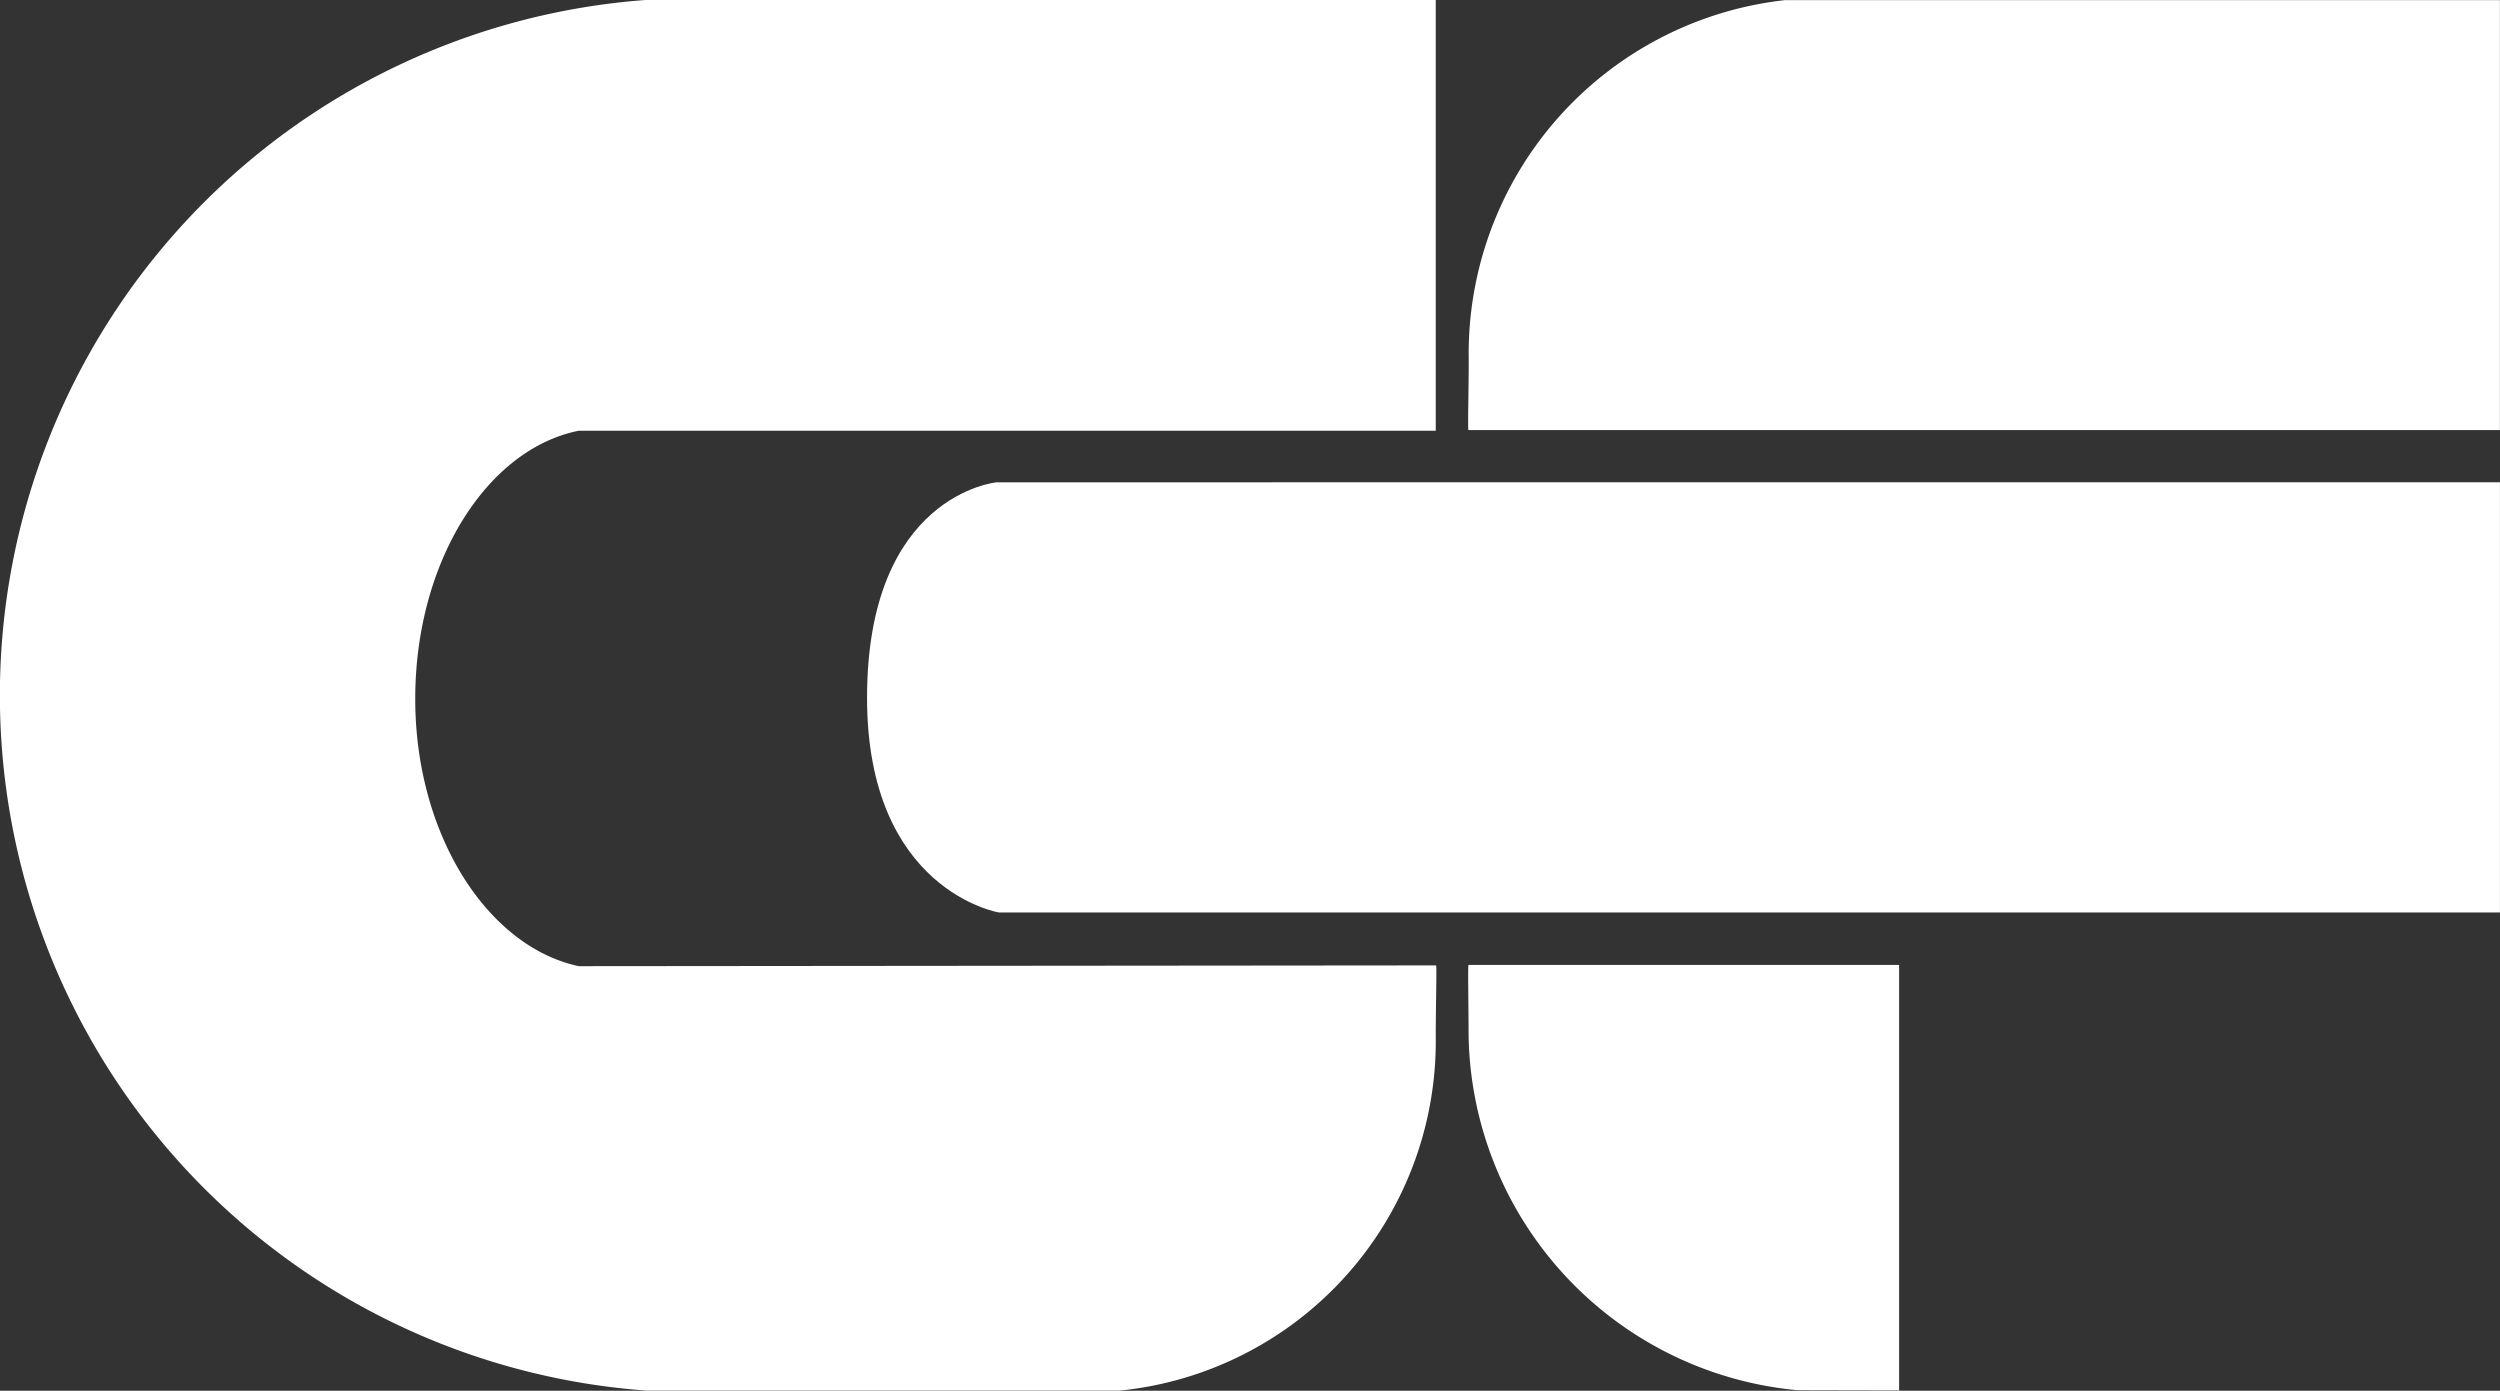 <svg id="Gruppe_203" data-name="Gruppe 203" xmlns="http://www.w3.org/2000/svg" width="54.348" height="30.233" viewBox="0 0 54.348 30.233">
  <rect x="0" y="0" width="54.348" height="30.233" fill="#333333" stroke="none"/>
  <path id="Pfad_223" data-name="Pfad 223" d="M656.456,243.357c.018,0-.007.9-.007,1.531a7.634,7.634,0,0,1-6.873,7.713l-10.279,0a15.156,15.156,0,0,1,0-30.233h17.152v9.366h-18.63c-2.005.4-3.555,2.859-3.555,5.828,0,2.951,1.566,5.387,3.555,5.812Z" transform="translate(-625.237 -222.37)" fill="#fff" fill-rule="evenodd"/>
  <path id="Pfad_224" data-name="Pfad 224" d="M731.964,295.6v-9.25h-9.359c-.02,0,0,.9,0,1.529a7.877,7.877,0,0,0,7.151,7.716Z" transform="translate(-690.679 -265.373)" fill="#fff" fill-rule="evenodd"/>
  <path id="Pfad_225" data-name="Pfad 225" d="M740.852,231.723H722.6c-.018,0,.006-.9.006-1.53a7.732,7.732,0,0,1,6.874-7.816h15.543v9.347Z" transform="translate(-690.677 -222.374)" fill="#fff" fill-rule="evenodd"/>
  <path id="Pfad_226" data-name="Pfad 226" d="M685.55,254.343s-2.817.259-2.817,4.685c0,4.192,2.864,4.666,2.864,4.666l32.634,0v-9.352Z" transform="translate(-663.884 -243.858)" fill="#fff"/>
</svg>
